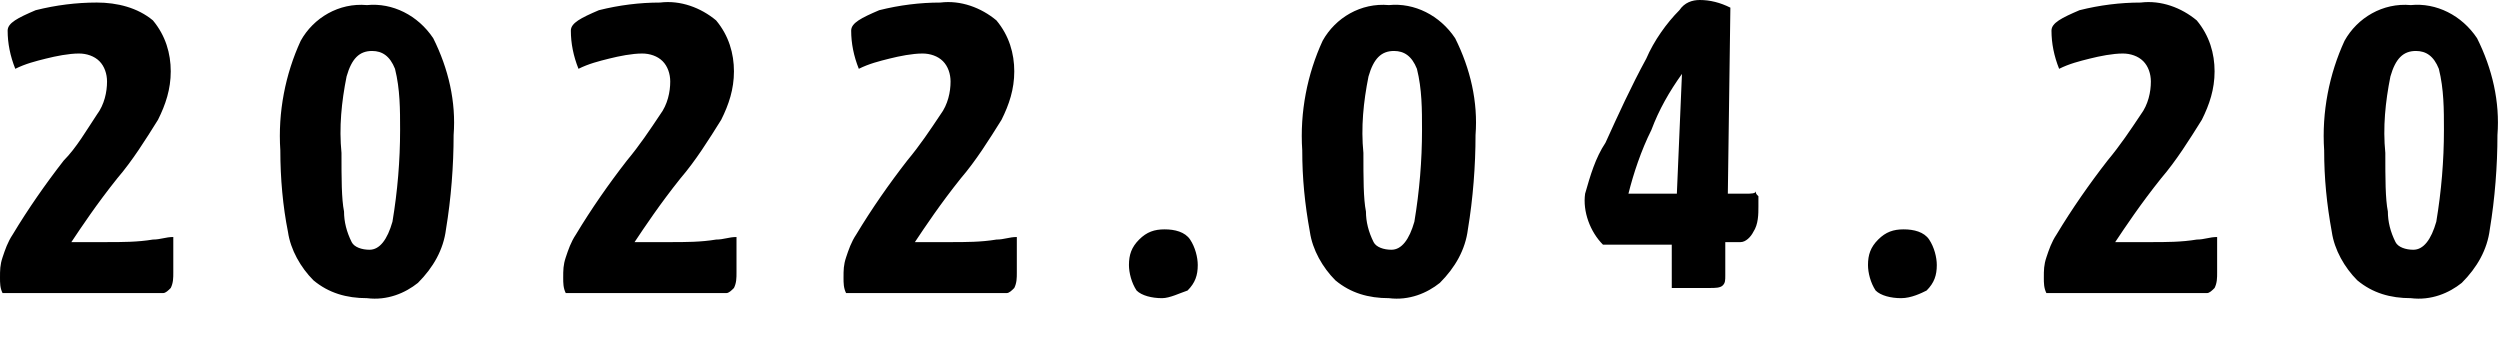 <?xml version="1.0" encoding="utf-8"?>
<!-- Generator: Adobe Illustrator 24.1.0, SVG Export Plug-In . SVG Version: 6.00 Build 0)  -->
<svg version="1.1" id="レイヤー_1" xmlns="http://www.w3.org/2000/svg" xmlns:xlink="http://www.w3.org/1999/xlink" x="0px"
	 y="0px" viewBox="0 0 98.1 13.4" style="enable-background:new 0 0 98.1 13.4;" xml:space="preserve">
<path id="パス_600" d="M0.1,11.5C0,11.3,0,11.1,0,10.9c0-0.3,0-0.5,0.1-0.8c0.1-0.3,0.2-0.6,0.4-0.9c0.6-1,1.3-2,2-2.9
	C3,5.8,3.4,5.1,3.8,4.5c0.3-0.4,0.4-0.9,0.4-1.3c0-0.3-0.1-0.6-0.3-0.8C3.7,2.2,3.4,2.1,3.1,2.1c-0.4,0-0.9,0.1-1.3,0.2
	C1.4,2.4,1,2.5,0.6,2.7c-0.2-0.5-0.3-1-0.3-1.5c0-0.3,0.4-0.5,1.1-0.8C2.2,0.2,3,0.1,3.8,0.1C4.6,0.1,5.4,0.3,6,0.8
	c0.5,0.6,0.7,1.3,0.7,2c0,0.7-0.2,1.3-0.5,1.9c-0.5,0.8-1,1.6-1.6,2.3c-0.8,1-1.4,1.9-1.8,2.5h1.4c0.6,0,1.2,0,1.8-0.1
	c0.3,0,0.5-0.1,0.8-0.1c0,0.7,0,1.1,0,1.4c0,0.2,0,0.4-0.1,0.6c-0.1,0.1-0.2,0.2-0.3,0.2H0.1z M14.4,11.7c-0.8,0-1.5-0.2-2.1-0.7
	c-0.5-0.5-0.9-1.2-1-1.9C11.1,8.1,11,7,11,5.9c-0.1-1.5,0.2-3,0.8-4.3c0.5-0.9,1.5-1.5,2.6-1.4c1-0.1,2,0.4,2.6,1.3
	c0.6,1.2,0.9,2.5,0.8,3.8c0,1.2-0.1,2.5-0.3,3.7c-0.1,0.8-0.5,1.5-1.1,2.1C15.9,11.5,15.2,11.8,14.4,11.7z M14.5,9.8
	c0.4,0,0.7-0.4,0.9-1.1c0.2-1.2,0.3-2.4,0.3-3.6c0-0.8,0-1.6-0.2-2.4C15.3,2.2,15,2,14.6,2c-0.5,0-0.8,0.3-1,1c-0.2,1-0.3,2-0.2,3
	c0,1,0,1.8,0.1,2.3c0,0.4,0.1,0.8,0.3,1.2C13.9,9.7,14.2,9.8,14.5,9.8z M22.2,11.5c-0.1-0.2-0.1-0.4-0.1-0.6c0-0.3,0-0.5,0.1-0.8
	c0.1-0.3,0.2-0.6,0.4-0.9c0.6-1,1.3-2,2-2.9c0.5-0.6,0.9-1.2,1.3-1.8c0.3-0.4,0.4-0.9,0.4-1.3c0-0.3-0.1-0.6-0.3-0.8
	c-0.2-0.2-0.5-0.3-0.8-0.3c-0.4,0-0.9,0.1-1.3,0.2c-0.4,0.1-0.8,0.2-1.2,0.4c-0.2-0.5-0.3-1-0.3-1.5c0-0.3,0.4-0.5,1.1-0.8
	c0.8-0.2,1.6-0.3,2.4-0.3c0.8-0.1,1.6,0.2,2.2,0.7c0.5,0.6,0.7,1.3,0.7,2c0,0.7-0.2,1.3-0.5,1.9c-0.5,0.8-1,1.6-1.6,2.3
	c-0.8,1-1.4,1.9-1.8,2.5h1.4c0.6,0,1.2,0,1.8-0.1c0.3,0,0.5-0.1,0.8-0.1c0,0.7,0,1.1,0,1.4c0,0.2,0,0.4-0.1,0.6
	c-0.1,0.1-0.2,0.2-0.3,0.2H22.2z M33.2,11.5c-0.1-0.2-0.1-0.4-0.1-0.6c0-0.3,0-0.5,0.1-0.8c0.1-0.3,0.2-0.6,0.4-0.9
	c0.6-1,1.3-2,2-2.9c0.5-0.6,0.9-1.2,1.3-1.8c0.3-0.4,0.4-0.9,0.4-1.3c0-0.3-0.1-0.6-0.3-0.8c-0.2-0.2-0.5-0.3-0.8-0.3
	c-0.4,0-0.9,0.1-1.3,0.2c-0.4,0.1-0.8,0.2-1.2,0.4c-0.2-0.5-0.3-1-0.3-1.5c0-0.3,0.4-0.5,1.1-0.8c0.8-0.2,1.6-0.3,2.4-0.3
	c0.8-0.1,1.6,0.2,2.2,0.7c0.5,0.6,0.7,1.3,0.7,2c0,0.7-0.2,1.3-0.5,1.9c-0.5,0.8-1,1.6-1.6,2.3c-0.8,1-1.4,1.9-1.8,2.5h1.4
	c0.6,0,1.2,0,1.8-0.1c0.3,0,0.5-0.1,0.8-0.1c0,0.7,0,1.1,0,1.4c0,0.2,0,0.4-0.1,0.6c-0.1,0.1-0.2,0.2-0.3,0.2H33.2z M45.6,11.7
	c-0.4,0-0.8-0.1-1-0.3c-0.2-0.3-0.3-0.7-0.3-1c0-0.4,0.1-0.7,0.4-1c0.3-0.3,0.6-0.4,1-0.4c0.4,0,0.8,0.1,1,0.4
	c0.2,0.3,0.3,0.7,0.3,1c0,0.4-0.1,0.7-0.4,1C46.3,11.5,45.9,11.7,45.6,11.7z M54.5,11.7c-0.8,0-1.5-0.2-2.1-0.7
	c-0.5-0.5-0.9-1.2-1-1.9c-0.2-1.1-0.3-2.1-0.3-3.2c-0.1-1.5,0.2-3,0.8-4.3c0.5-0.9,1.5-1.5,2.6-1.4c1-0.1,2,0.4,2.6,1.3
	c0.6,1.2,0.9,2.5,0.8,3.8c0,1.2-0.1,2.5-0.3,3.7c-0.1,0.8-0.5,1.5-1.1,2.1C56,11.5,55.3,11.8,54.5,11.7z M54.6,9.8
	c0.4,0,0.7-0.4,0.9-1.1c0.2-1.2,0.3-2.4,0.3-3.6c0-0.8,0-1.6-0.2-2.4C55.4,2.2,55.1,2,54.7,2c-0.5,0-0.8,0.3-1,1c-0.2,1-0.3,2-0.2,3
	c0,1,0,1.8,0.1,2.3c0,0.4,0.1,0.8,0.3,1.2C54,9.7,54.3,9.8,54.6,9.8z M65.8,9.6h-2.9c-0.5-0.5-0.8-1.3-0.7-2c0.2-0.7,0.4-1.4,0.8-2
	c0.5-1.1,1-2.2,1.6-3.3c0.3-0.7,0.8-1.4,1.3-1.9C66.1,0.1,66.4,0,66.7,0c0.4,0,0.8,0.1,1.2,0.3l-0.1,7.3c0.2,0,0.5,0,0.7,0
	c0.2,0,0.4,0,0.4-0.1c0,0.1,0,0.1,0.1,0.2c0,0.1,0,0.3,0,0.4c0,0.3,0,0.7-0.2,1c-0.1,0.2-0.3,0.4-0.5,0.4h-0.6v1.3
	c0,0.2,0,0.3-0.1,0.4c-0.1,0.1-0.3,0.1-0.5,0.1c-0.2,0-0.8,0-1.5,0V9.6z M65.8,7.6L66,2.9c-0.5,0.7-0.9,1.4-1.2,2.2
	c-0.4,0.8-0.7,1.7-0.9,2.5H65.8z M74.6,11.7c-0.4,0-0.8-0.1-1-0.3c-0.2-0.3-0.3-0.7-0.3-1c0-0.4,0.1-0.7,0.4-1
	c0.3-0.3,0.6-0.4,1-0.4c0.4,0,0.8,0.1,1,0.4c0.2,0.3,0.3,0.7,0.3,1c0,0.4-0.1,0.7-0.4,1C75.4,11.5,75,11.7,74.6,11.7z M80.3,11.5
	c-0.1-0.2-0.1-0.4-0.1-0.6c0-0.3,0-0.5,0.1-0.8c0.1-0.3,0.2-0.6,0.4-0.9c0.6-1,1.3-2,2-2.9c0.5-0.6,0.9-1.2,1.3-1.8
	c0.3-0.4,0.4-0.9,0.4-1.3c0-0.3-0.1-0.6-0.3-0.8c-0.2-0.2-0.5-0.3-0.8-0.3c-0.4,0-0.9,0.1-1.3,0.2c-0.4,0.1-0.8,0.2-1.2,0.4
	c-0.2-0.5-0.3-1-0.3-1.5c0-0.3,0.4-0.5,1.1-0.8c0.8-0.2,1.6-0.3,2.4-0.3c0.8-0.1,1.6,0.2,2.2,0.7c0.5,0.6,0.7,1.3,0.7,2
	c0,0.7-0.2,1.3-0.5,1.9c-0.5,0.8-1,1.6-1.6,2.3c-0.8,1-1.4,1.9-1.8,2.5h1.4c0.6,0,1.2,0,1.8-0.1c0.3,0,0.5-0.1,0.8-0.1
	c0,0.7,0,1.1,0,1.4c0,0.2,0,0.4-0.1,0.6c-0.1,0.1-0.2,0.2-0.3,0.2H80.3z M94.6,11.7c-0.8,0-1.5-0.2-2.1-0.7c-0.5-0.5-0.9-1.2-1-1.9
	c-0.2-1.1-0.3-2.1-0.3-3.2c-0.1-1.5,0.2-3,0.8-4.3c0.5-0.9,1.5-1.5,2.6-1.4c1-0.1,2,0.4,2.6,1.3c0.6,1.2,0.9,2.5,0.8,3.8
	c0,1.2-0.1,2.5-0.3,3.7c-0.1,0.8-0.5,1.5-1.1,2.1C96.1,11.5,95.4,11.8,94.6,11.7z M94.7,9.8c0.4,0,0.7-0.4,0.9-1.1
	c0.2-1.2,0.3-2.4,0.3-3.6c0-0.8,0-1.6-0.2-2.4C95.5,2.2,95.2,2,94.8,2c-0.5,0-0.8,0.3-1,1c-0.2,1-0.3,2-0.2,3c0,1,0,1.8,0.1,2.3
	c0,0.4,0.1,0.8,0.3,1.2C94.1,9.7,94.4,9.8,94.7,9.8z"/>
</svg>
